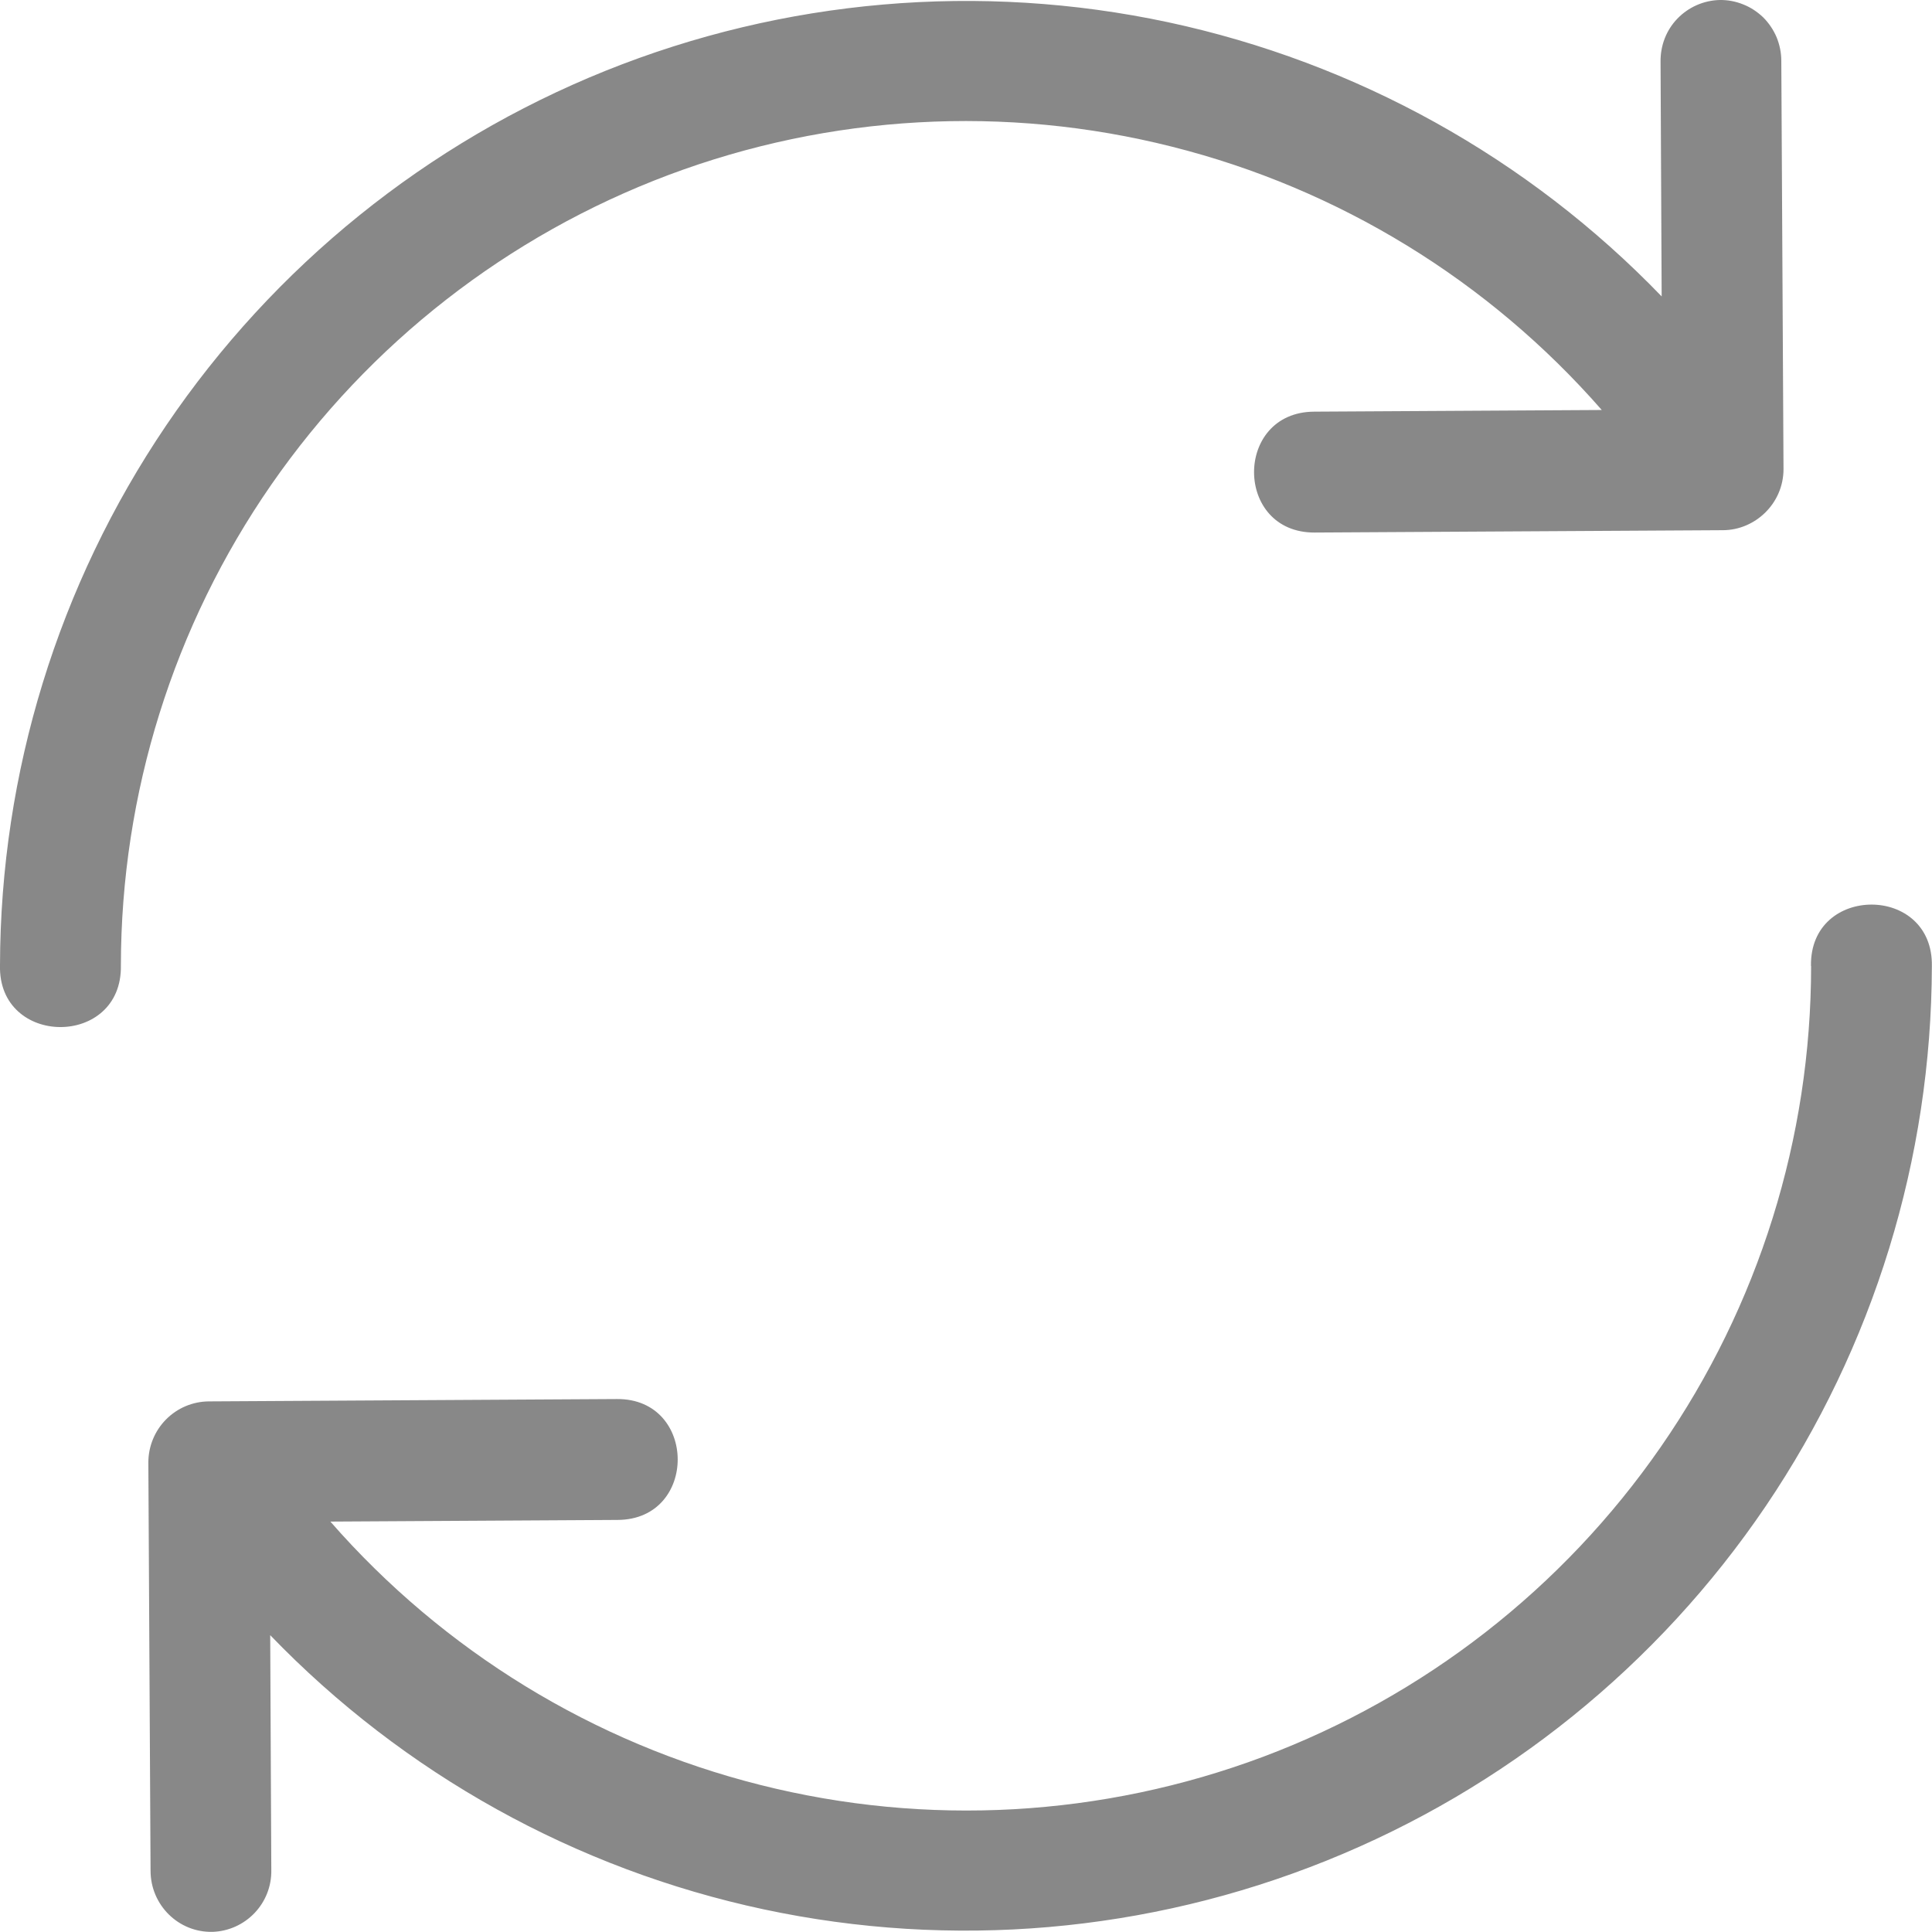 <svg width="14" height="14" viewBox="0 0 14 14" fill="none" xmlns="http://www.w3.org/2000/svg">
    <path d="M12.033 0.446L12.041 2.148C11.073 1.144 9.828 0.453 8.464 0.161C7.101 -0.13 5.681 -0.007 4.388 0.513C3.094 1.034 1.986 1.929 1.204 3.083C0.422 4.238 0.003 5.599 0 6.994C-0.016 7.589 0.886 7.594 0.876 6.997C0.877 5.751 1.257 4.535 1.966 3.512C2.676 2.488 3.681 1.705 4.847 1.267C6.013 0.83 7.285 0.758 8.493 1.063C9.701 1.367 10.787 2.033 11.607 2.971L9.523 2.983C8.94 2.986 8.943 3.862 9.527 3.859L12.486 3.842C12.718 3.841 12.924 3.649 12.924 3.399L12.908 0.44C12.908 0.382 12.896 0.324 12.874 0.27C12.851 0.216 12.818 0.167 12.777 0.126C12.735 0.086 12.686 0.053 12.632 0.032C12.578 0.01 12.52 -0.001 12.461 4.97306e-05C12.345 0.003 12.235 0.052 12.155 0.135C12.074 0.219 12.032 0.33 12.033 0.446ZM13.124 7C13.124 8.246 12.744 9.462 12.034 10.486C11.325 11.509 10.32 12.292 9.154 12.73C7.988 13.167 6.716 13.239 5.508 12.934C4.3 12.63 3.214 11.964 2.394 11.026L4.476 11.014C5.059 11.011 5.054 10.135 4.472 10.138L1.513 10.155C1.396 10.156 1.285 10.203 1.203 10.286C1.121 10.369 1.075 10.481 1.075 10.598L1.091 13.556C1.091 13.804 1.293 14.005 1.541 13.999C1.656 13.995 1.765 13.946 1.845 13.862C1.924 13.779 1.968 13.668 1.966 13.552L1.958 11.849C2.926 12.853 4.172 13.545 5.535 13.836C6.899 14.127 8.318 14.004 9.612 13.483C10.905 12.963 12.014 12.068 12.796 10.913C13.577 9.758 13.996 8.396 13.999 7.002C14.005 6.704 13.784 6.555 13.562 6.555C13.341 6.555 13.118 6.701 13.123 7H13.124Z" fill="#888888"/>
</svg>
